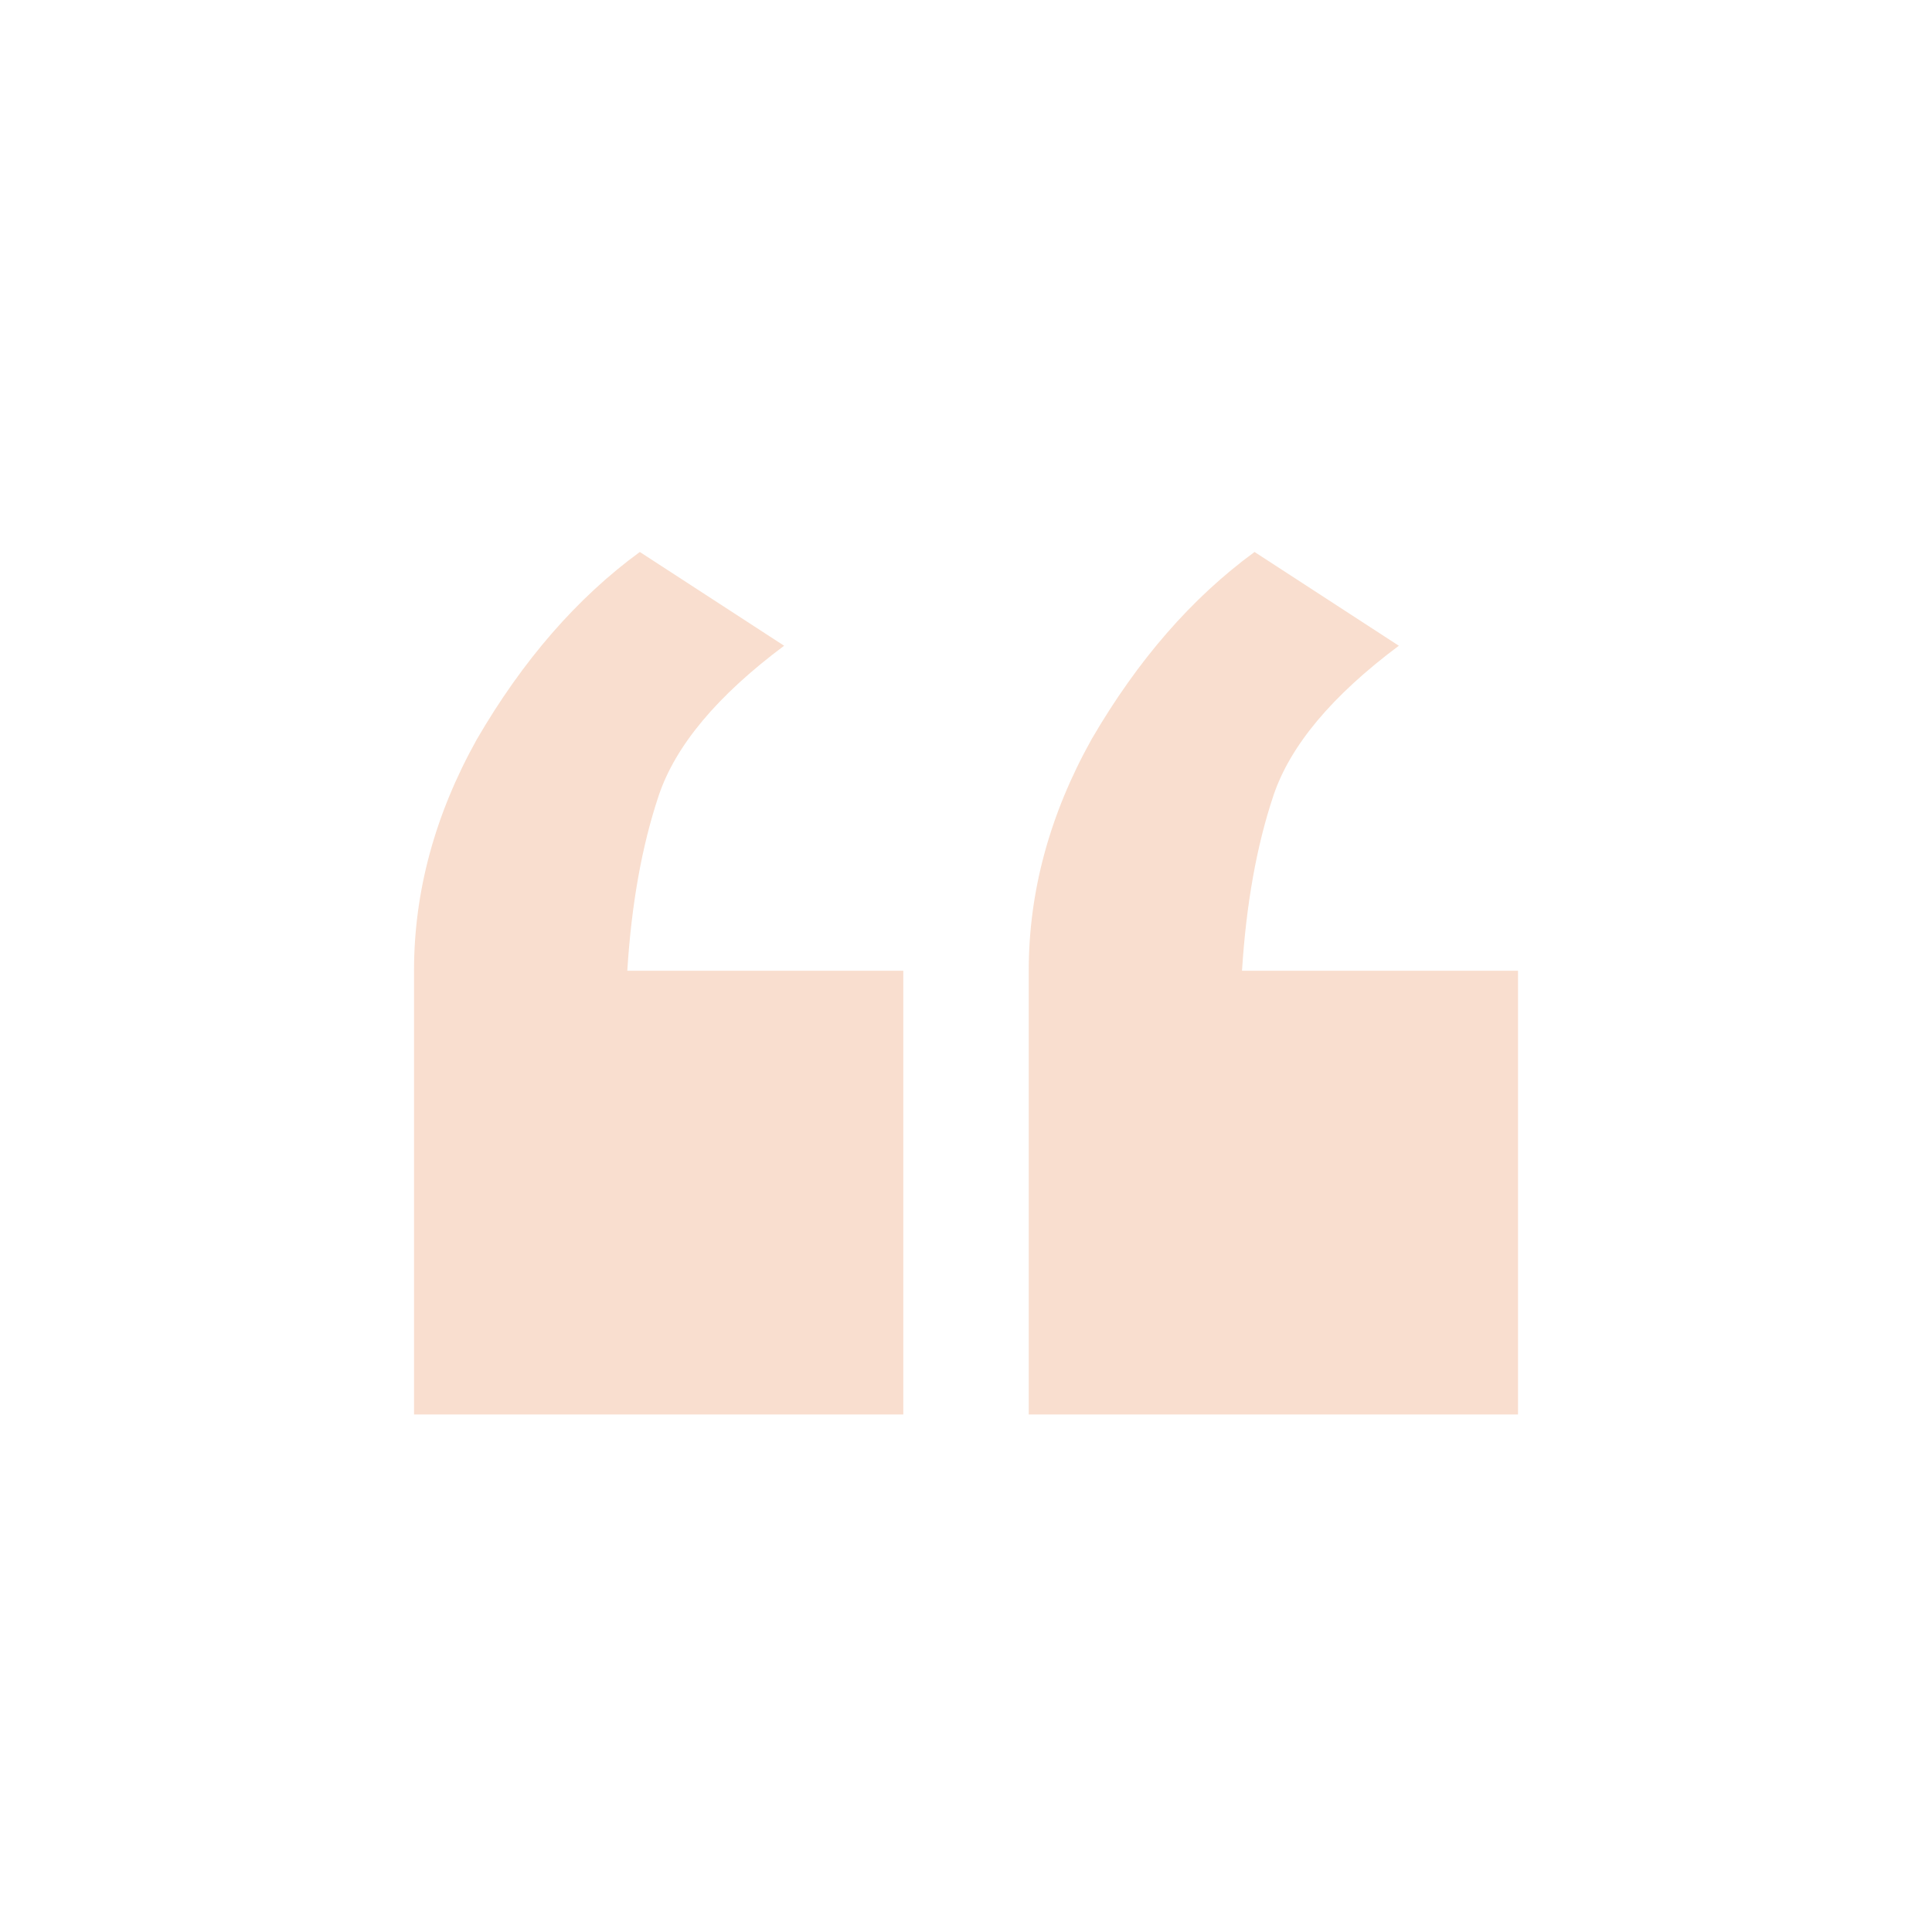 <svg width="64" height="64" viewBox="0 0 64 64" fill="none" xmlns="http://www.w3.org/2000/svg">
<g opacity="0.2">
<path d="M21.195 18.285L25.975 21.391C23.758 23.047 22.373 24.703 21.819 26.36C21.265 28.016 20.918 29.948 20.78 32.157H29.923V46.857H13.715V32.157C13.715 29.534 14.408 26.981 15.793 24.496C17.317 21.874 19.117 19.803 21.195 18.285ZM41.559 18.285L46.338 21.391C44.122 23.047 42.736 24.703 42.182 26.36C41.628 28.016 41.282 29.948 41.143 32.157H50.286V46.857H34.078V32.157C34.078 29.534 34.771 26.981 36.156 24.496C37.68 21.874 39.481 19.803 41.559 18.285Z" fill="#DF5C0D"/>
</g>
</svg>
